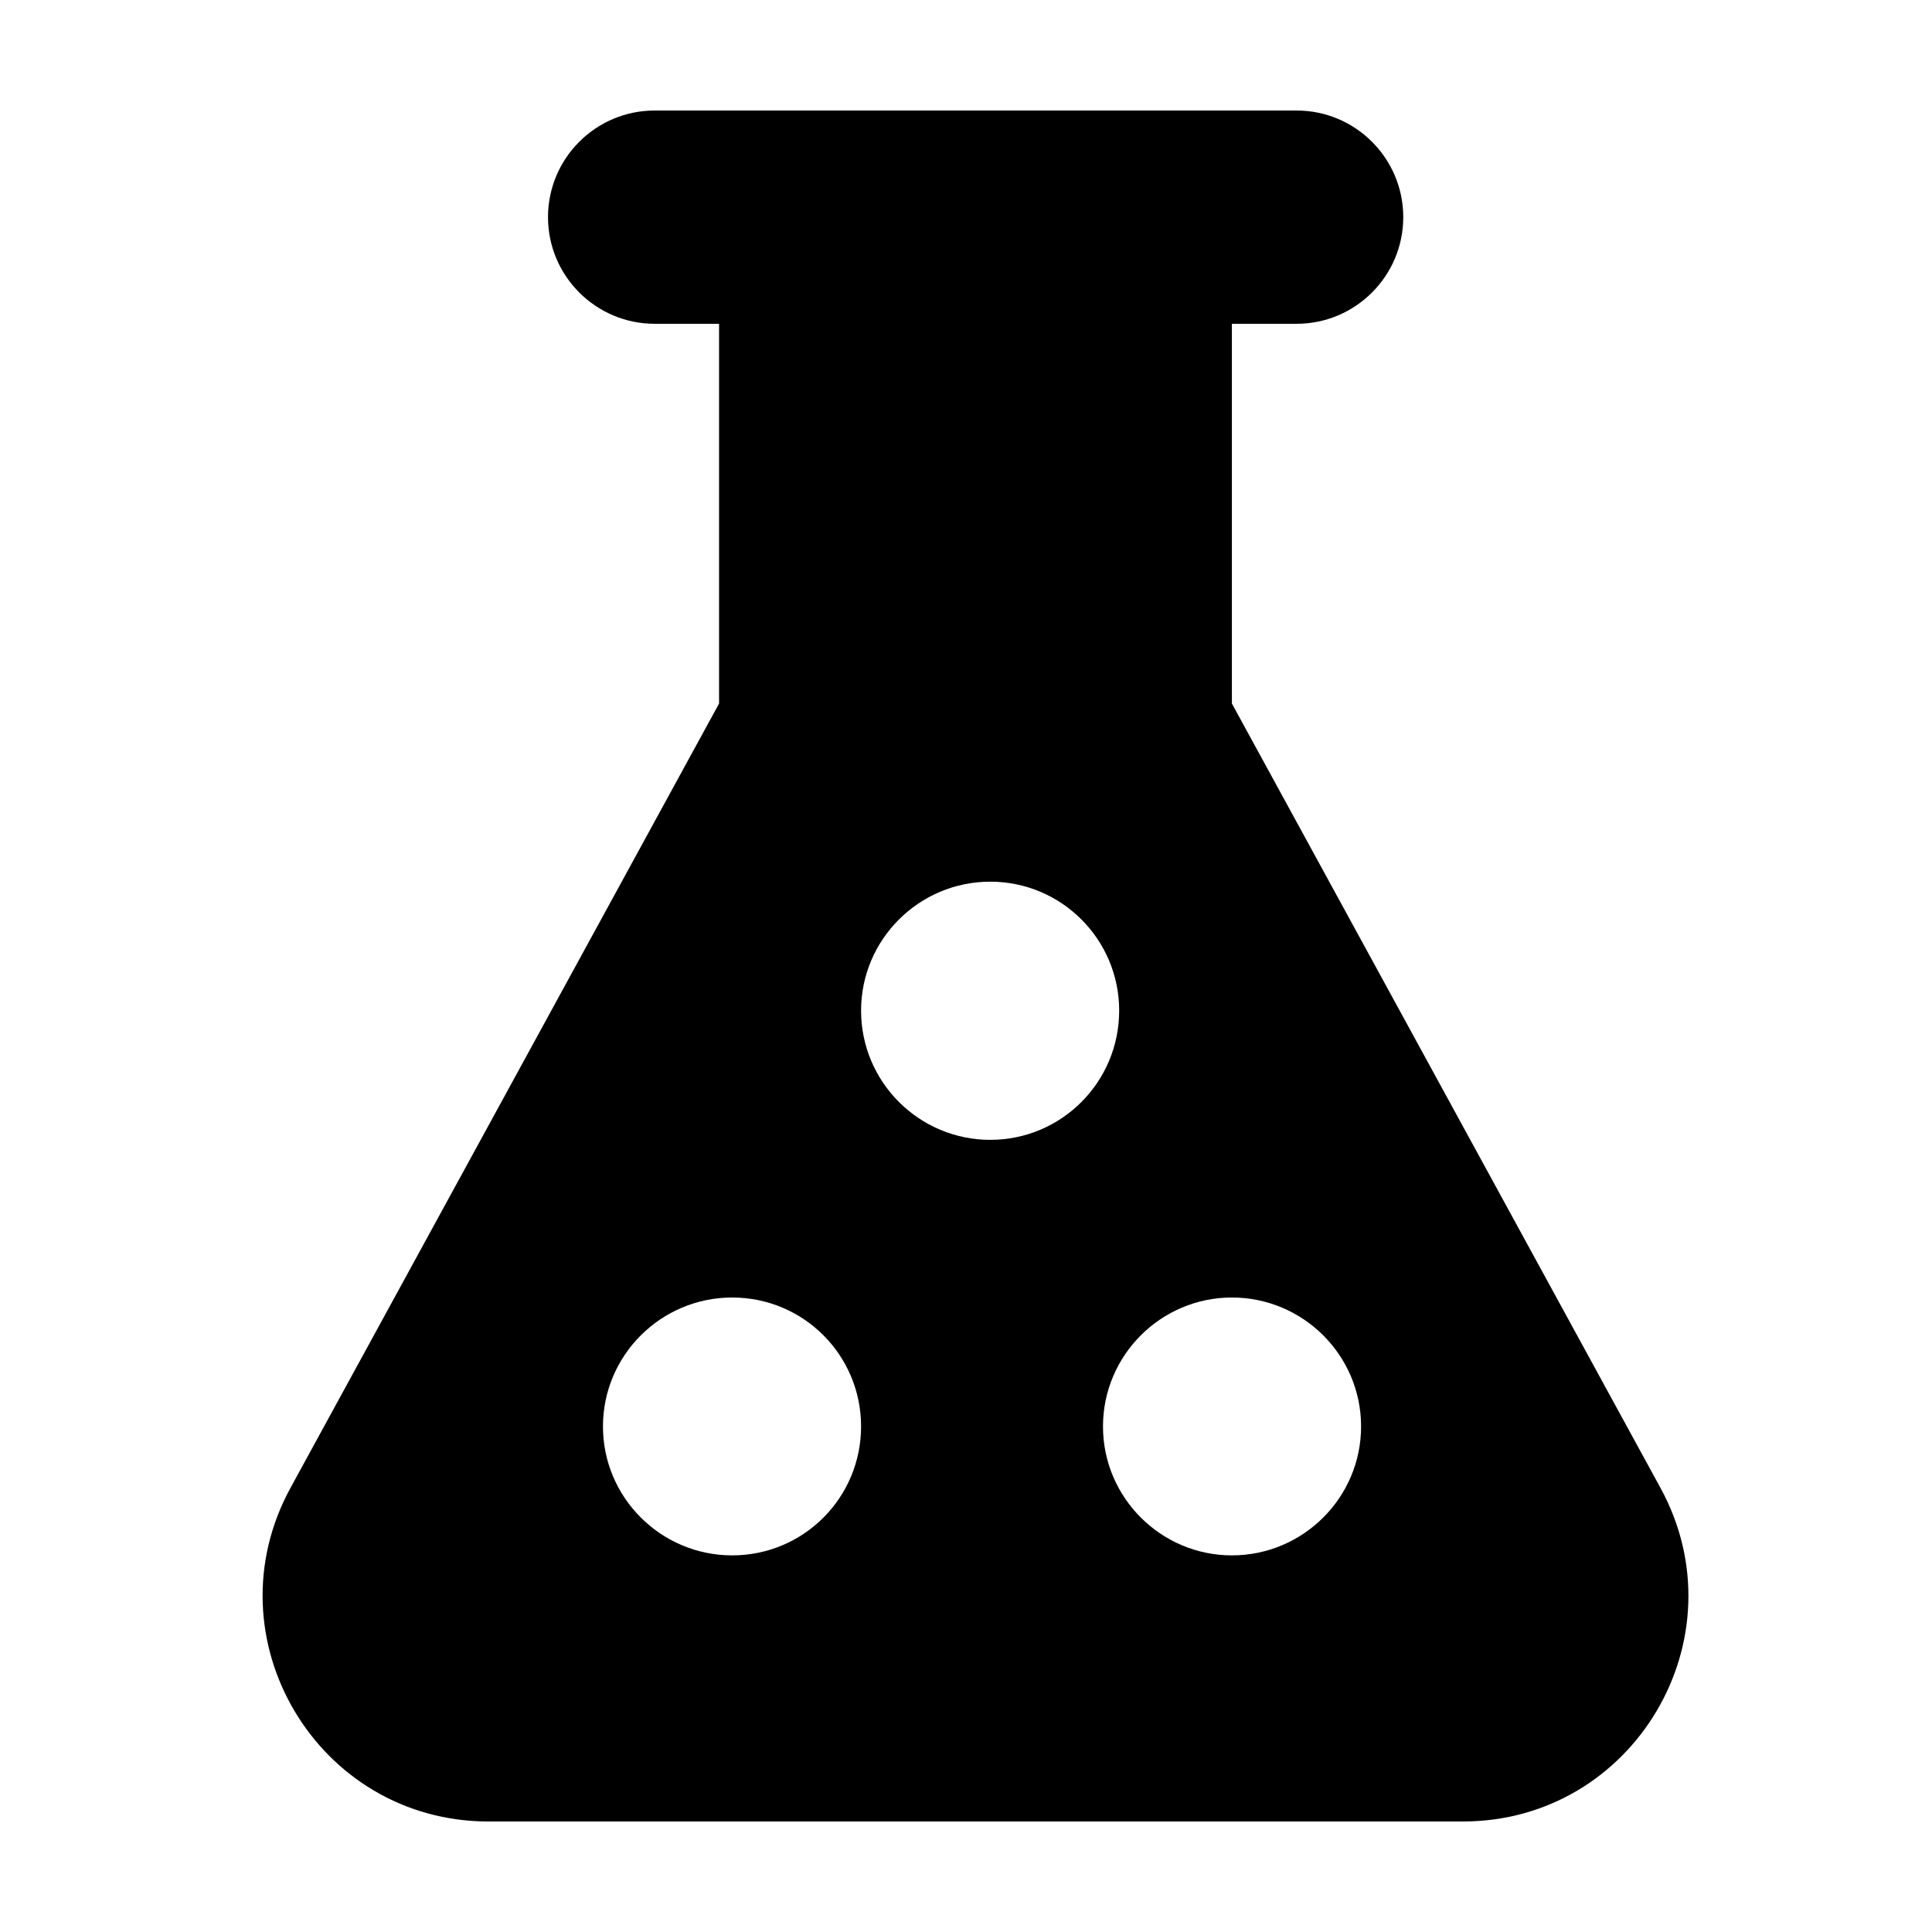 <?xml version="1.0" encoding="UTF-8"?>
<!-- Uploaded to: ICON Repo, www.svgrepo.com, Generator: ICON Repo Mixer Tools -->
<svg fill="#000000" width="800px" height="800px" version="1.1" viewBox="144 144 512 512" xmlns="http://www.w3.org/2000/svg">
 <path d="m470.46 556.19c-18.777 0-34.156-15.301-34.156-34.168 0-18.867 15.379-34.168 34.156-34.168 18.863 0 34.242 15.301 34.242 34.168 0 18.867-15.379 34.168-34.242 34.168m-64.027-110.12c-18.859 0-34.238-15.305-34.238-34.25 0-18.867 15.379-34.168 34.238-34.168s34.16 15.301 34.16 34.168c0 18.945-15.301 34.25-34.16 34.25m-68.398 110.12c-18.863 0-34.242-15.301-34.242-34.168 0-18.867 15.379-34.168 34.242-34.168 18.941 0 34.16 15.301 34.16 34.168 0 18.867-15.219 34.168-34.16 34.168m246-17.895-113.57-207.85v-100.64h17.164c15.539 0 28.25-12.633 28.25-28.258 0-15.629-12.711-28.258-28.25-28.258h-170.15c-15.539 0-28.25 12.629-28.25 28.258 0 15.625 12.711 28.258 28.25 28.258h17.082v100.64l-113.57 207.85c-21.773 39.84 7.125 88.418 52.453 88.418h258.22c45.332 0 74.148-48.578 52.375-88.418" fill-rule="evenodd"/>
</svg>